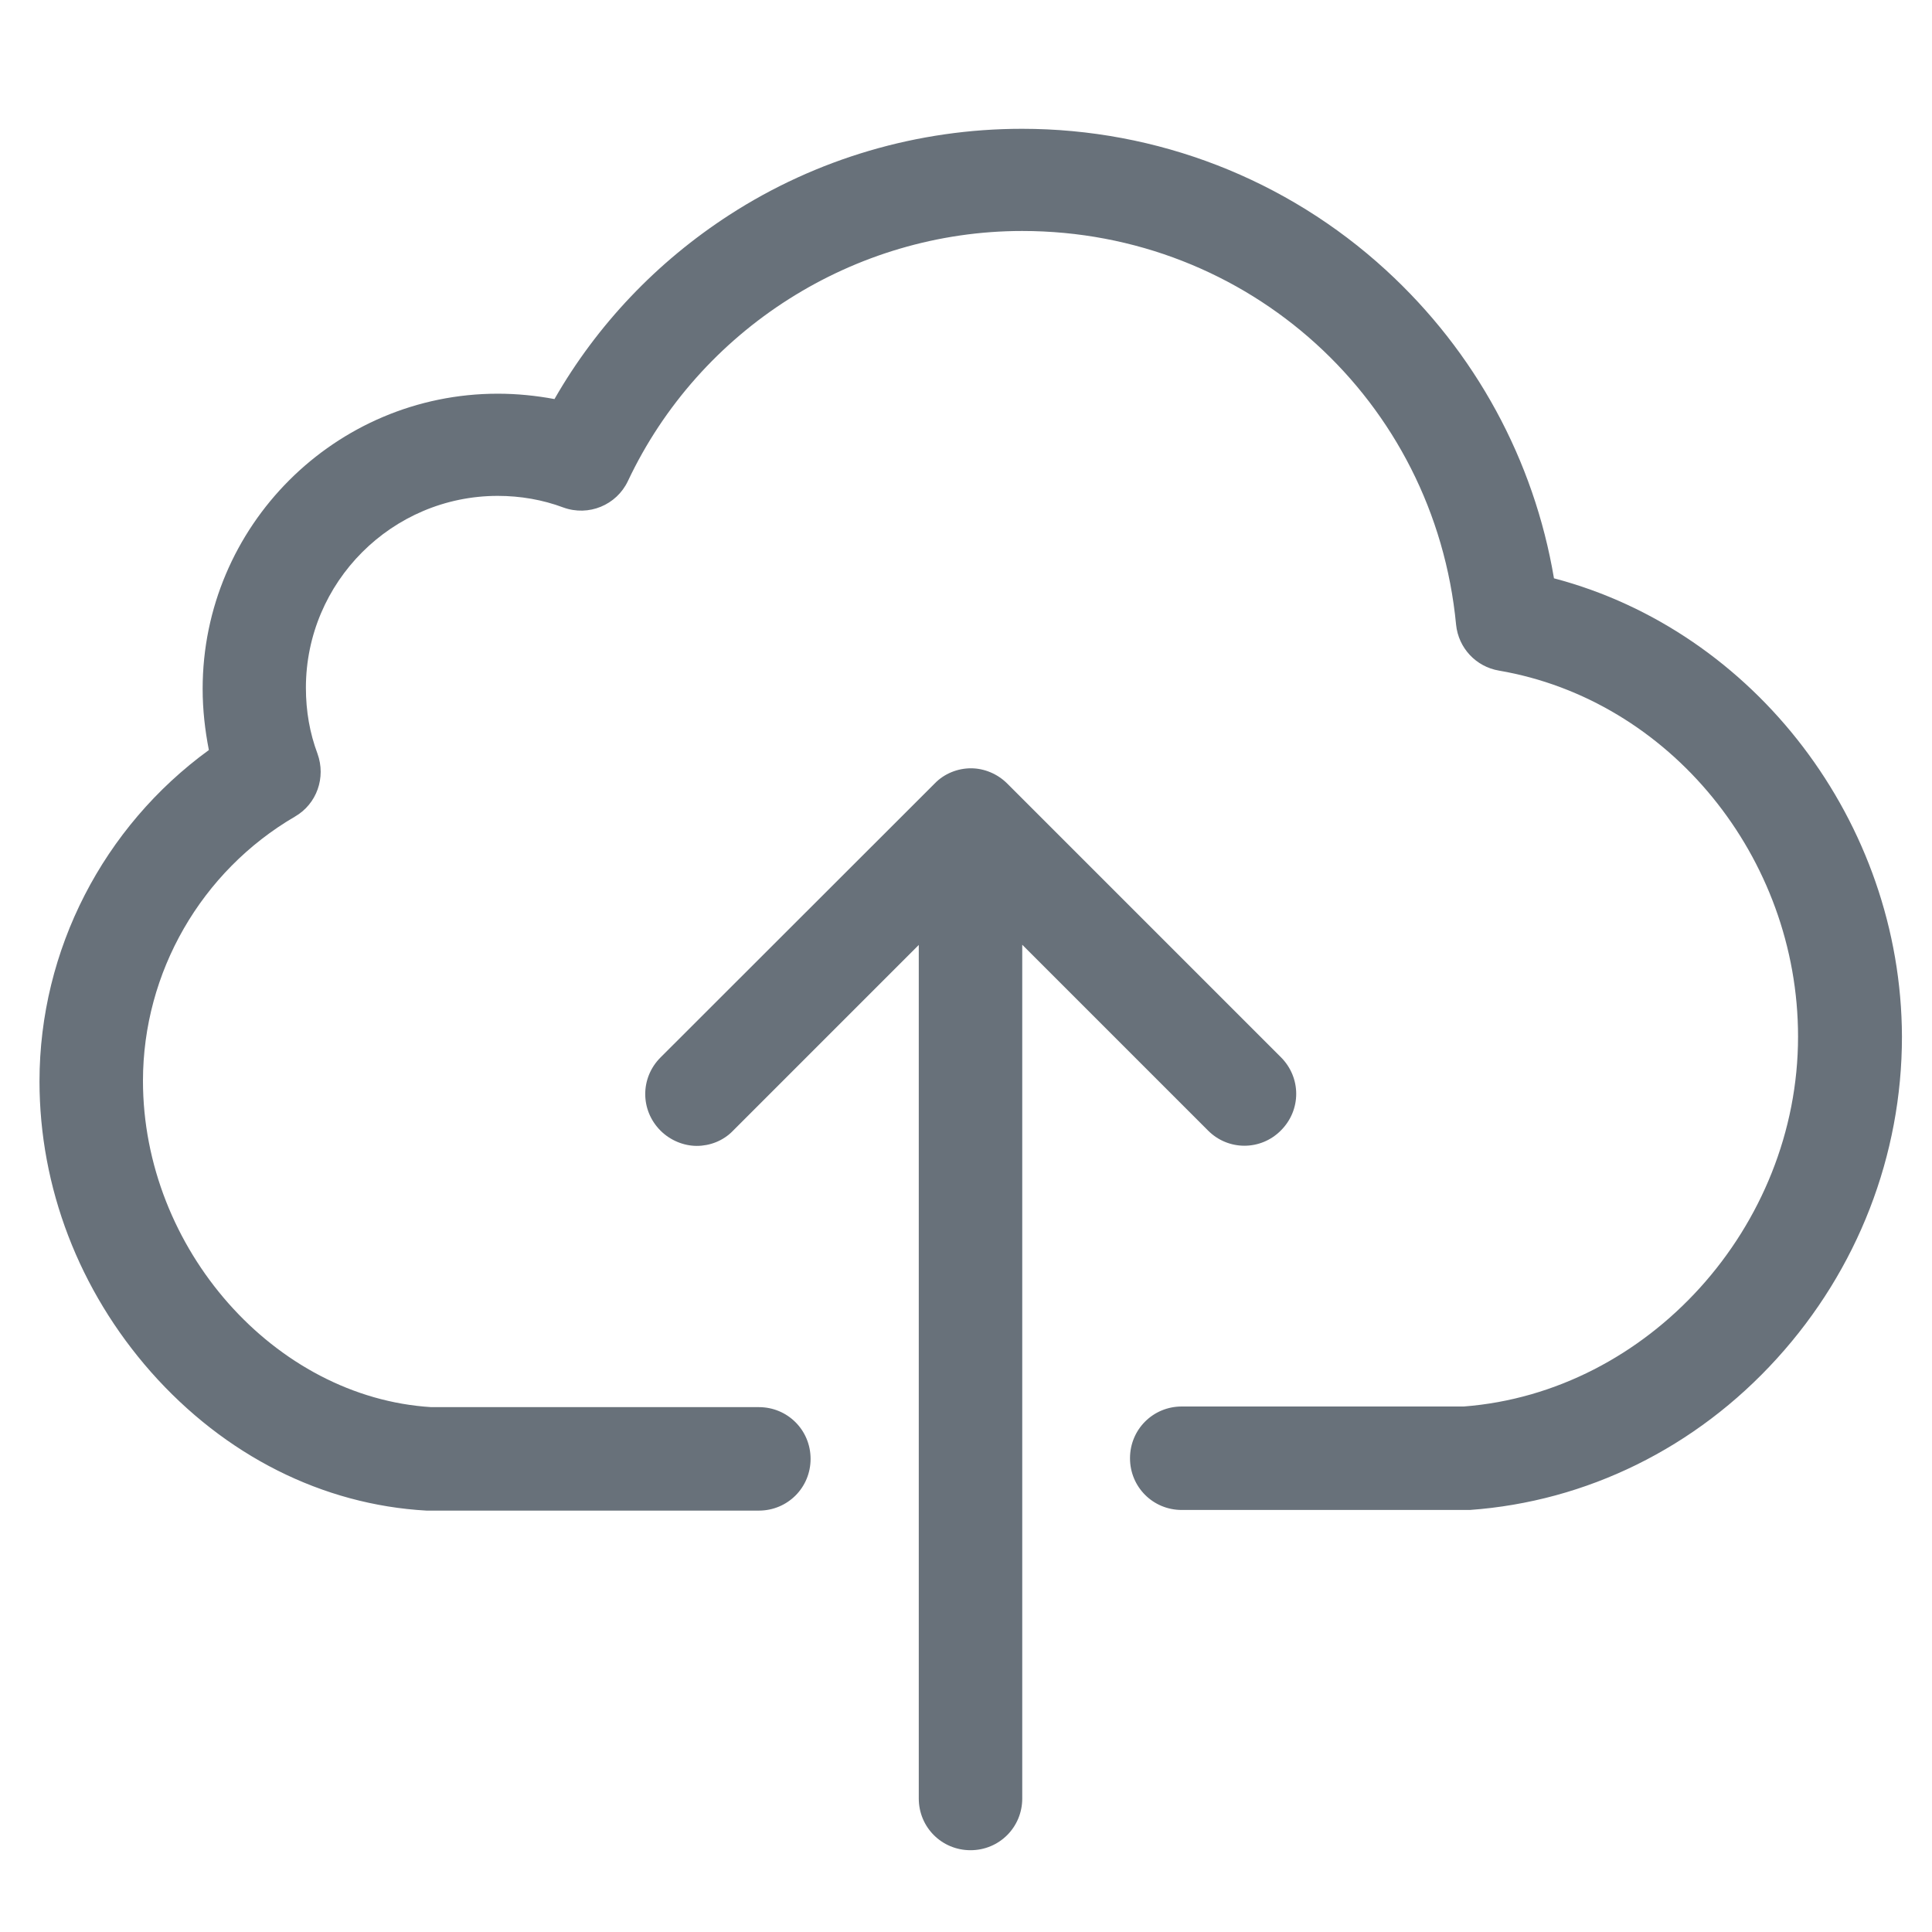 <?xml version="1.0" encoding="utf-8"?>
<!-- Generator: Adobe Illustrator 23.0.3, SVG Export Plug-In . SVG Version: 6.00 Build 0)  -->
<svg version="1.1" id="Layer_3" xmlns="http://www.w3.org/2000/svg" xmlns:xlink="http://www.w3.org/1999/xlink" x="0px" y="0px"
	 viewBox="0 0 90 90" style="enable-background:new 0 0 90 90;" xml:space="preserve">
<style type="text/css">
	.st0{fill:#68717A;}
</style>
<g>
	<g>
		<path class="st0" d="M72.39,26.94c-0.93-5.51-3.66-10.54-7.83-14.36c-4.64-4.25-10.67-6.58-16.95-6.58
			c-4.85,0-9.58,1.39-13.63,4.01c-3.37,2.18-6.17,5.12-8.15,8.58c-0.86-0.16-1.75-0.25-2.64-0.25c-7.58,0-13.75,6.17-13.75,13.75
			c0,0.98,0.11,1.93,0.29,2.85c-4.91,3.57-7.89,9.31-7.89,15.43c0,4.94,1.84,9.74,5.19,13.54c3.44,3.89,7.99,6.19,12.84,6.46
			c0.05,0,0.09,0,0.14,0h15.34c1.34,0,2.41-1.07,2.41-2.41c0-1.34-1.07-2.41-2.41-2.41H20.09c-7.3-0.45-13.43-7.39-13.43-15.2
			c0-5.05,2.71-9.76,7.08-12.31c1.02-0.59,1.45-1.82,1.05-2.93c-0.36-0.96-0.54-1.98-0.54-3.07c0-4.92,4.01-8.94,8.94-8.94
			c1.05,0,2.09,0.18,3.05,0.54c1.18,0.43,2.48-0.11,3.01-1.23c3.34-7.08,10.54-11.65,18.37-11.65c10.53,0,19.21,7.89,20.21,18.34
			c0.11,1.09,0.93,1.96,2,2.14c7.94,1.36,13.93,8.69,13.93,17.05c0,8.87-6.98,16.57-15.57,17.23H55.05c-1.34,0-2.41,1.07-2.41,2.41
			s1.07,2.41,2.41,2.41h13.24c0.05,0,0.11,0,0.18,0c5.44-0.39,10.53-2.89,14.31-7.06c3.76-4.14,5.82-9.46,5.82-14.99
			C88.57,38.3,81.74,29.4,72.39,26.94z"/>
		<path class="st0" d="M59.67,52.66c0.95-0.95,0.95-2.46,0-3.41L46.92,36.5c-0.45-0.45-1.07-0.71-1.69-0.71s-1.25,0.25-1.69,0.71
			L30.77,49.26c-0.95,0.95-0.95,2.46,0,3.41c0.46,0.46,1.09,0.71,1.69,0.71s1.23-0.23,1.69-0.71l8.65-8.65v39.76
			c0,1.34,1.07,2.41,2.41,2.41c1.34,0,2.41-1.07,2.41-2.41V44.01l8.65,8.65C57.21,53.61,58.73,53.61,59.67,52.66z"/>
	</g>
</g>
</svg>
